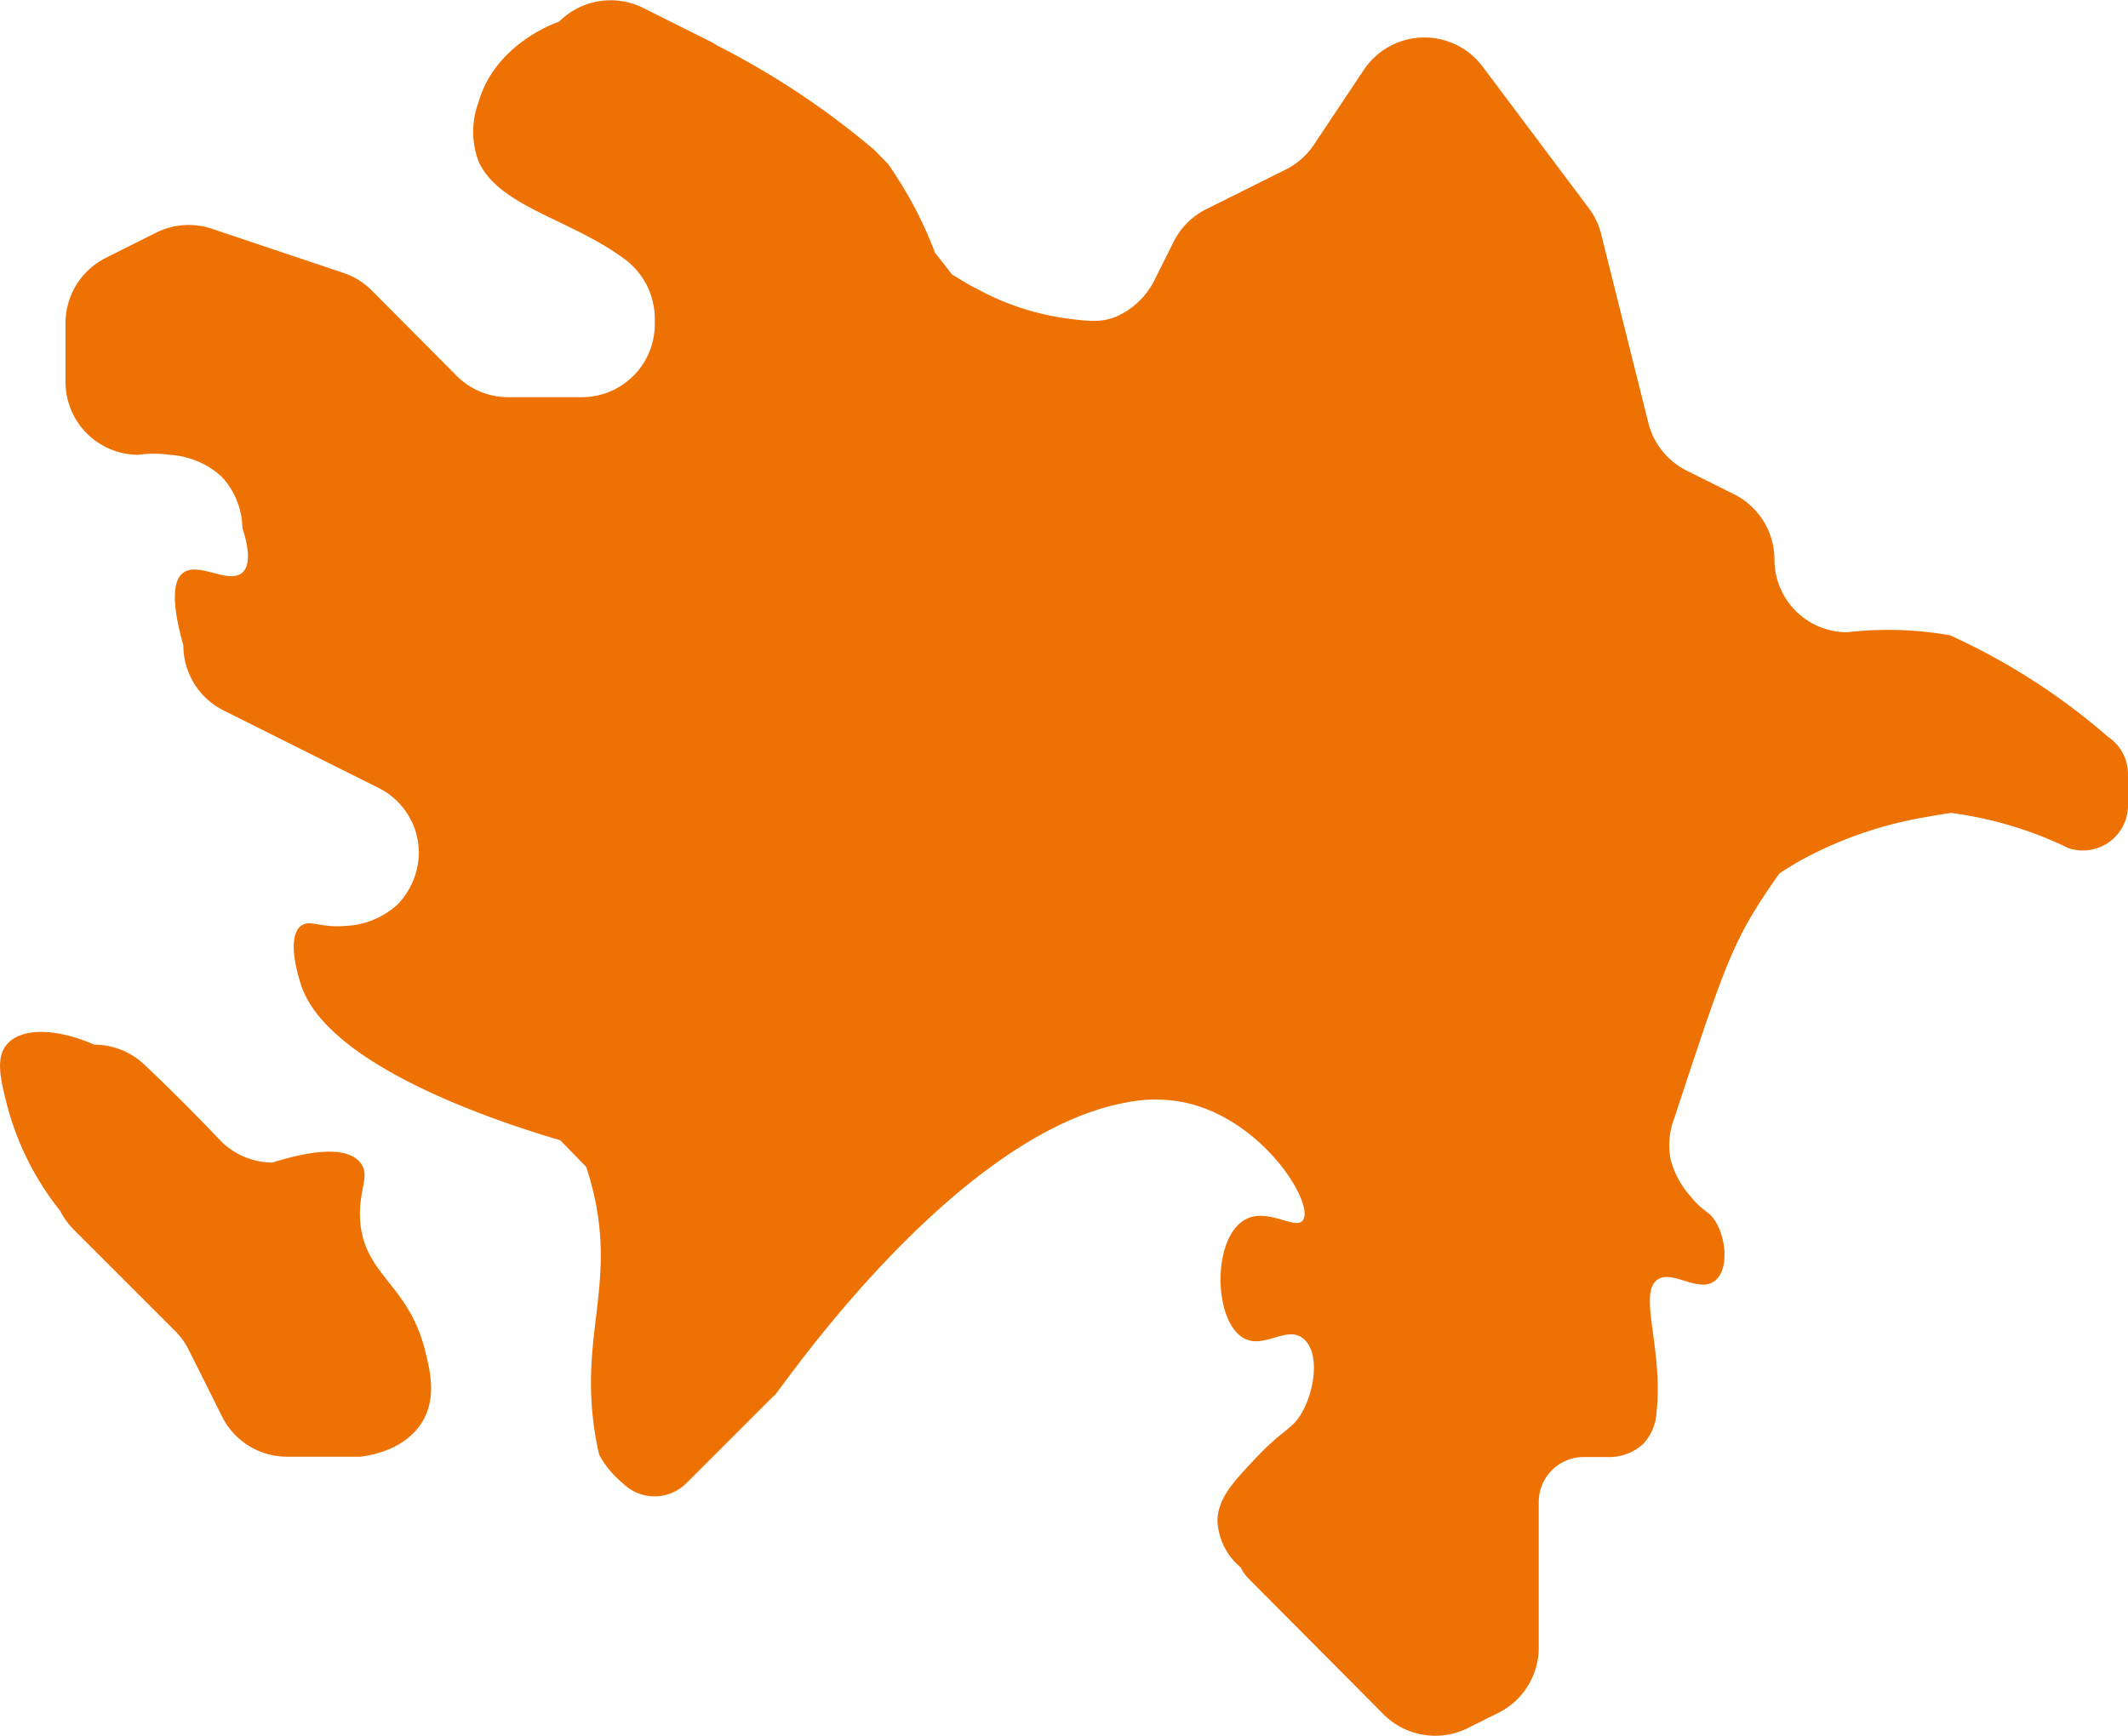 <svg id="Calque_1" data-name="Calque 1" xmlns="http://www.w3.org/2000/svg" viewBox="0 0 192.3 156.9"><defs><style>.cls-1{fill:#ee7203;}</style></defs><title>head-fiches-pays-az</title><g id="AZ"><path class="cls-1" d="M178.29,128.48a32,32,0,0,0-7.4,0,6.58,6.58,0,0,1-6.58-6.58h0a6.6,6.6,0,0,0-3.64-5.89l-4.31-2.15a6.63,6.63,0,0,1-3.44-4.29l-4.27-17.08a6.46,6.46,0,0,0-1.12-2.35l-9.59-12.79a6.58,6.58,0,0,0-10.74.3l-4.52,6.78a6.59,6.59,0,0,1-2.54,2.23L113,90.22a6.58,6.58,0,0,0-3,3l-1.79,3.58a7.05,7.05,0,0,1-3.36,3.14c-1.39.57-2.54.43-4.6.16a23.48,23.48,0,0,1-8-2.66c-1-.49-1.72-1-2.23-1.27l-1.57-2a35.88,35.88,0,0,0-3.33-6.65c-.31-.49-.63-1-.95-1.41L83,84.91A73.17,73.17,0,0,0,68.8,75.46a7.24,7.24,0,0,0-.71-.41l-6-3a6.59,6.59,0,0,0-7.6,1.23c-.68.24-5.84,2.19-7.29,7.3a7.6,7.6,0,0,0,0,5.32c1.8,4.06,8.2,5.22,13,8.7A6.89,6.89,0,0,1,62.35,97a6.72,6.72,0,0,1,.78,3.1v.55a6.59,6.59,0,0,1-6.58,6.58H49.88a6.55,6.55,0,0,1-4.65-1.93L37.6,97.63A6.54,6.54,0,0,0,35,96l-11.91-4a6.6,6.6,0,0,0-5,.35l-4.57,2.29a6.6,6.6,0,0,0-3.64,5.89v5.32a6.59,6.59,0,0,0,6.58,6.59,10,10,0,0,1,2.81,0,7.66,7.66,0,0,1,4.66,1.92,6.94,6.94,0,0,1,1.93,4.66c.43,1.34.88,3.28,0,4.07-1.23,1.08-3.92-1-5.33,0-.72.52-1.29,2,0,6.58a6.57,6.57,0,0,0,3.64,5.88l14,7a6.57,6.57,0,0,1,3.64,5.88h0a6.83,6.83,0,0,1-1.93,4.66,7.4,7.4,0,0,1-4.65,1.93c-2.32.22-3.26-.62-4.07,0-1.38,1.06-.18,4.77,0,5.32,2.43,7.5,18.42,12.58,23.43,14.06l2.34,2.4a26.62,26.62,0,0,1,.86,3.24c1.57,8.05-1.5,12.53,0,21.22.12.71.24,1.27.31,1.55a7.93,7.93,0,0,0,.88,1.32,8.75,8.75,0,0,0,1.25,1.26,4.07,4.07,0,0,0,5.76,0l7.56-7.56a2.23,2.23,0,0,1,.22-.21c.12-.11.22-.19.22-.2.42-.34,16.12-23.58,31.72-26.43a13.19,13.19,0,0,1,5.33,0c7.09,1.53,11.76,9.2,10.65,10.65-.71.92-3.27-1.28-5.33,0-2.89,1.8-2.72,9.15,0,10.65,1.83,1,3.84-1.15,5.33,0s1.18,4.37,0,6.58c-.89,1.66-1.67,1.55-4.07,4.07-2.14,2.25-3.64,3.82-3.64,5.89a5.8,5.8,0,0,0,2.09,4.17,4,4,0,0,0,.76,1.06L129,226.3a6.59,6.59,0,0,0,7.6,1.23l2.77-1.38a6.59,6.59,0,0,0,3.64-5.89V207.1a4.07,4.07,0,0,1,4.06-4.07h2.52a4.53,4.53,0,0,0,2.87-1.19,4.6,4.6,0,0,0,1.2-2.88c.6-5.68-1.63-10.56,0-11.9,1.32-1.1,3.82,1.27,5.32,0,1.18-1,1-3.7,0-5.33-.63-1-1.09-.82-2.25-2.26a8.09,8.09,0,0,1-1.8-3.33,6.81,6.81,0,0,1,.34-3.76c4.23-12.87,5.12-15.47,7.9-19.77.69-1.06,1.28-1.9,1.6-2.34,1-.66,1.86-1.15,2.43-1.45a36.26,36.26,0,0,1,11-3.67c.9-.17,1.63-.28,2.08-.34.68.09,1.37.2,2.08.34A34.6,34.6,0,0,1,190.9,148a4.08,4.08,0,0,0,5.36-3.86v-2.83a4.07,4.07,0,0,0-1.82-3.39,58.59,58.59,0,0,0-12.5-8.33c-.59-.29-1.17-.57-1.74-.83C179.58,128.65,179,128.56,178.29,128.48Z" transform="translate(-3.96 -71.33)"/><path class="cls-1" d="M36.51,176.41c-1.37-1.67-5.09-.89-7.93,0a6.6,6.6,0,0,1-4.65-1.93c-3-3.15-5.44-5.52-6.8-6.8A6.67,6.67,0,0,0,15,166.26a6.49,6.49,0,0,0-2.52-.5c-3.49-1.54-6.66-1.54-7.92,0-1,1.22-.56,3.09,0,5.32a25.79,25.79,0,0,0,4.84,9.7,6.74,6.74,0,0,0,1.24,1.71l9.14,9.14a7,7,0,0,1,.68.8,6.06,6.06,0,0,1,.55.91c.31.61,1.46,2.9,3,6A6.57,6.57,0,0,0,29.92,203h6.59c.76-.09,4-.54,5.59-3.12,1.33-2.16.74-4.59.29-6.41-1.49-6.08-5.51-6.84-5.88-11.77C36.3,178.92,37.49,177.61,36.51,176.41Z" transform="translate(-3.96 -71.33)"/><path class="cls-1" d="M-16.74,123.16" transform="translate(-3.96 -71.33)"/></g></svg>